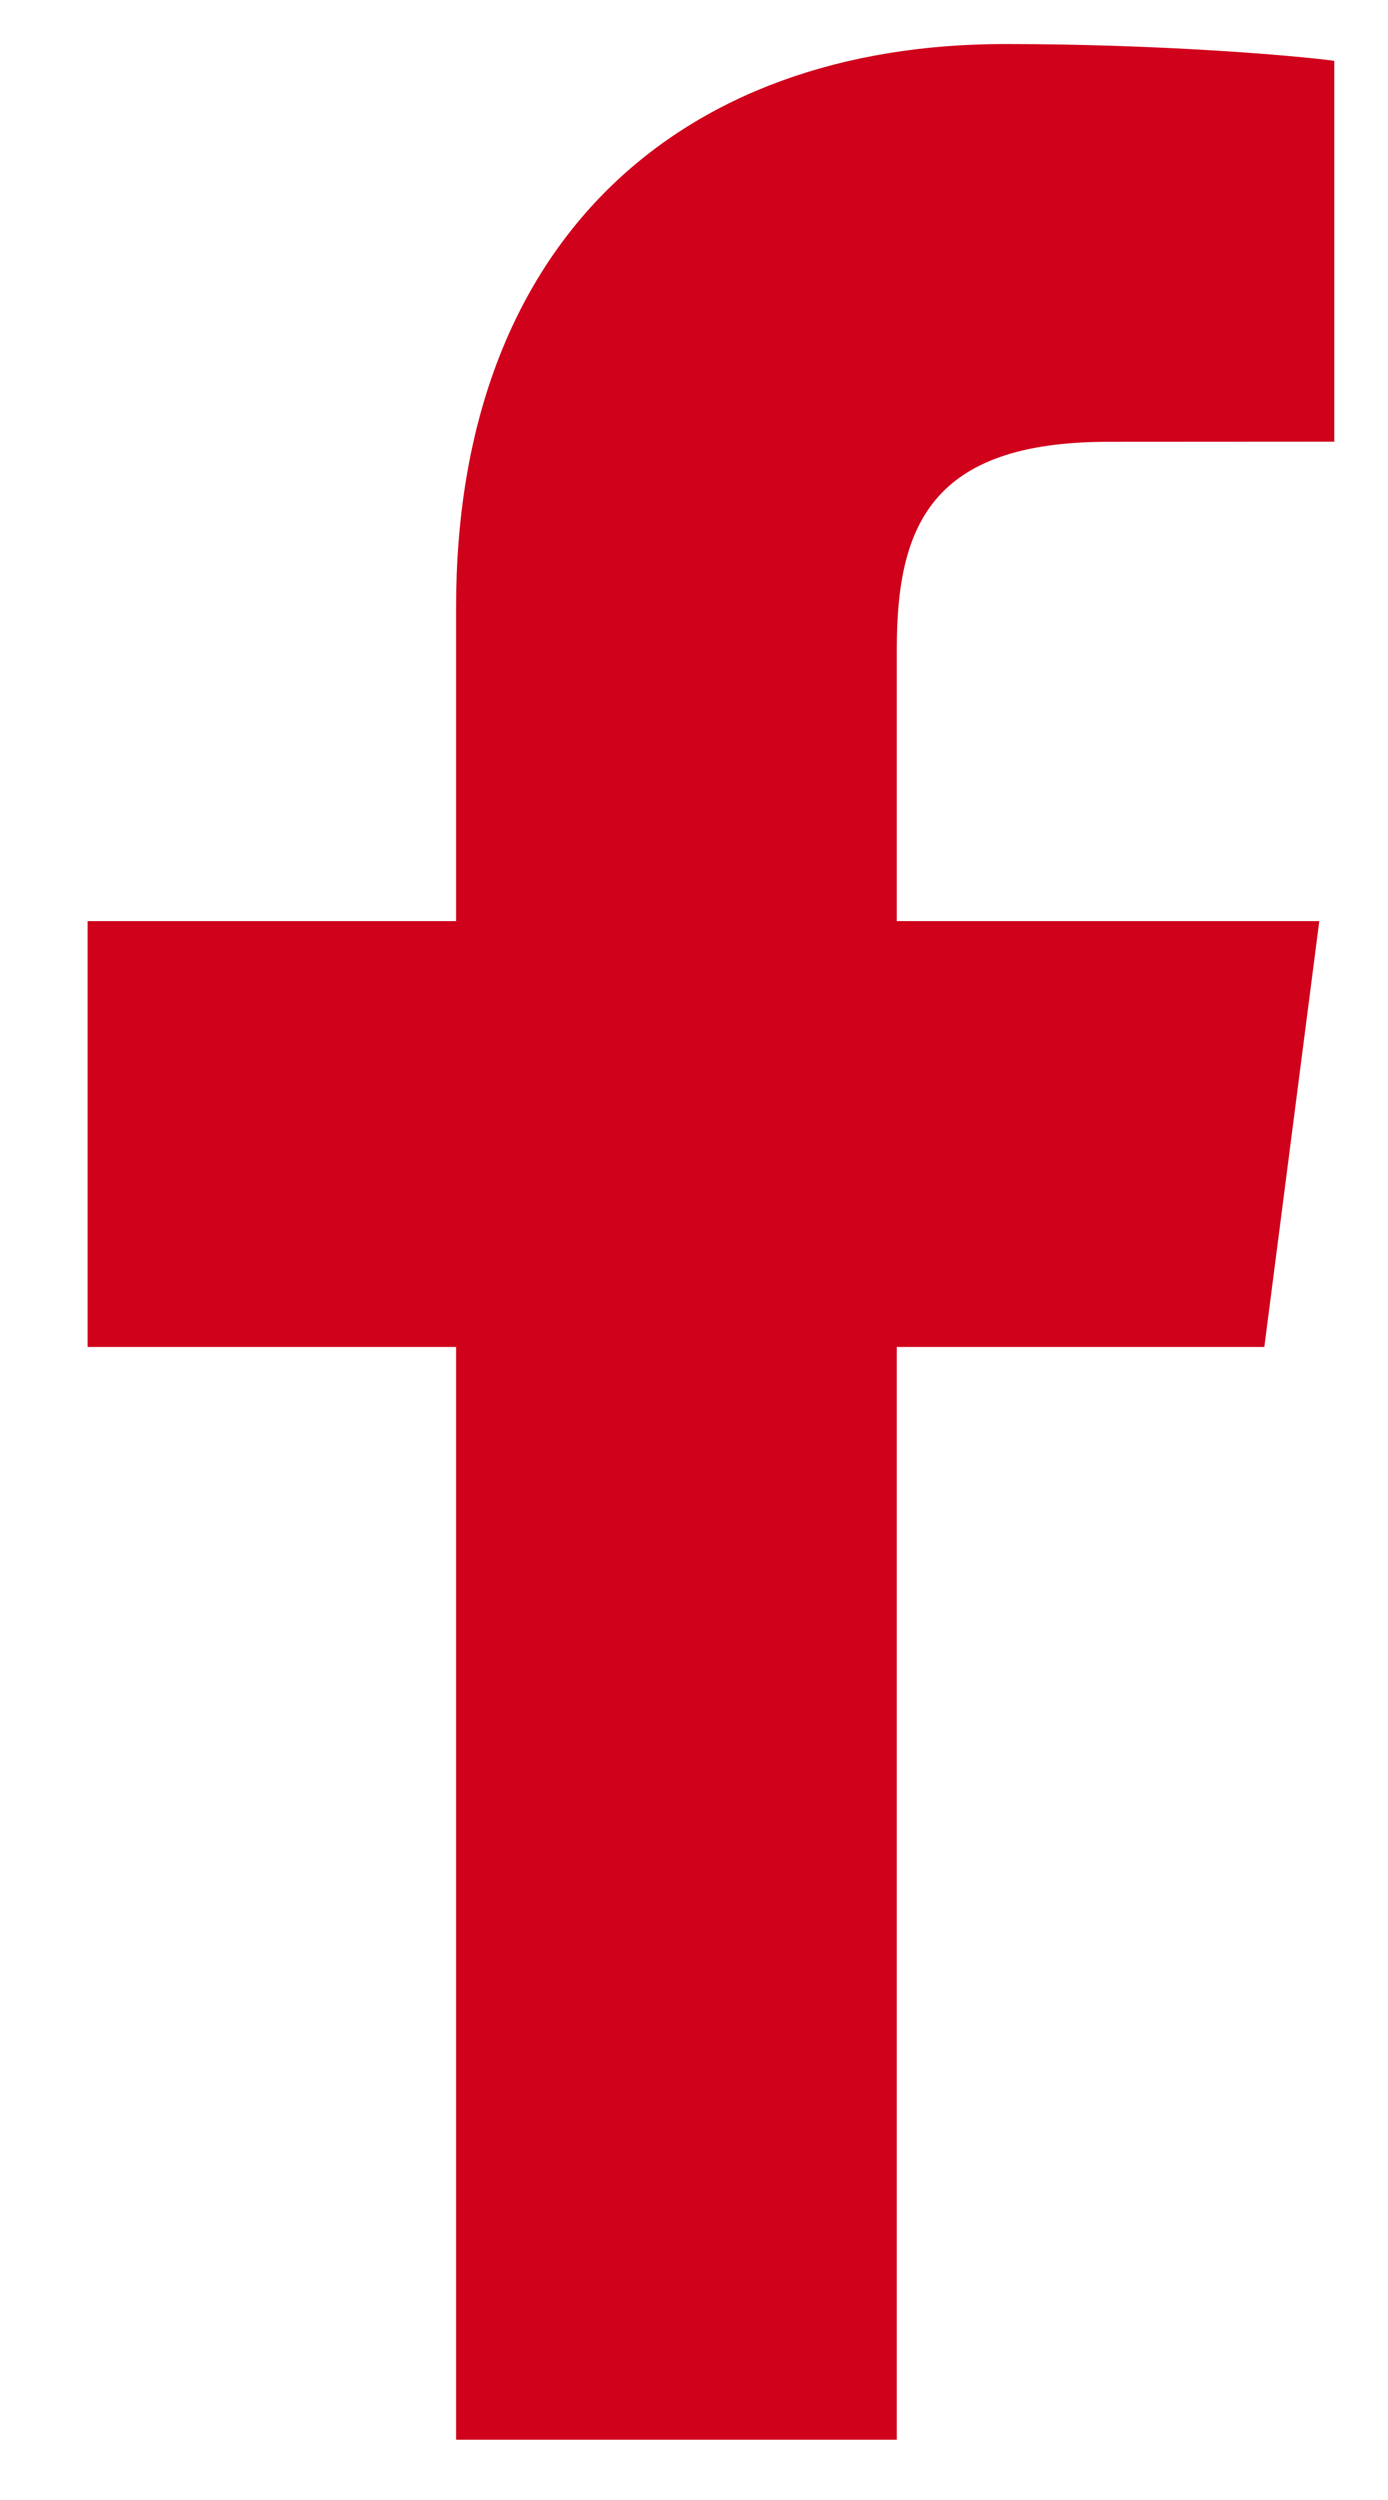 <?xml version="1.0" encoding="UTF-8"?>
<svg width="10px" height="18px" viewBox="0 0 10 18" version="1.1" xmlns="http://www.w3.org/2000/svg" xmlns:xlink="http://www.w3.org/1999/xlink">
    <!-- Generator: Sketch 47.1 (45422) - http://www.bohemiancoding.com/sketch -->
    <title>Fill 3</title>
    <desc>Created with Sketch.</desc>
    <defs></defs>
    <g id="Homepage-&amp;-Navigation" stroke="none" stroke-width="1" fill="none" fill-rule="evenodd">
        <g id="Home_desktop" transform="translate(-1401, -6983)" fill="#D0021B">
            <g id="Group-66" transform="translate(98, 6883.299)">
                <g id="Group-4" transform="translate(1273.298, 100.018)">
                    <g id="Group-2">
                        <path d="M36.163,17.249 L36.163,9.381 L38.811,9.381 L39.207,6.315 L36.163,6.315 L36.163,4.357 C36.163,3.469 36.41,2.864 37.686,2.864 L39.315,2.863 L39.315,0.121 C39.033,0.083 38.067,0 36.942,0 C34.595,0 32.988,1.429 32.988,4.053 L32.988,6.315 L30.333,6.315 L30.333,9.381 L32.988,9.381 L32.988,17.249 L36.163,17.249 Z" id="Fill-3"></path>
                    </g>
                </g>
            </g>
        </g>
    </g>
</svg>